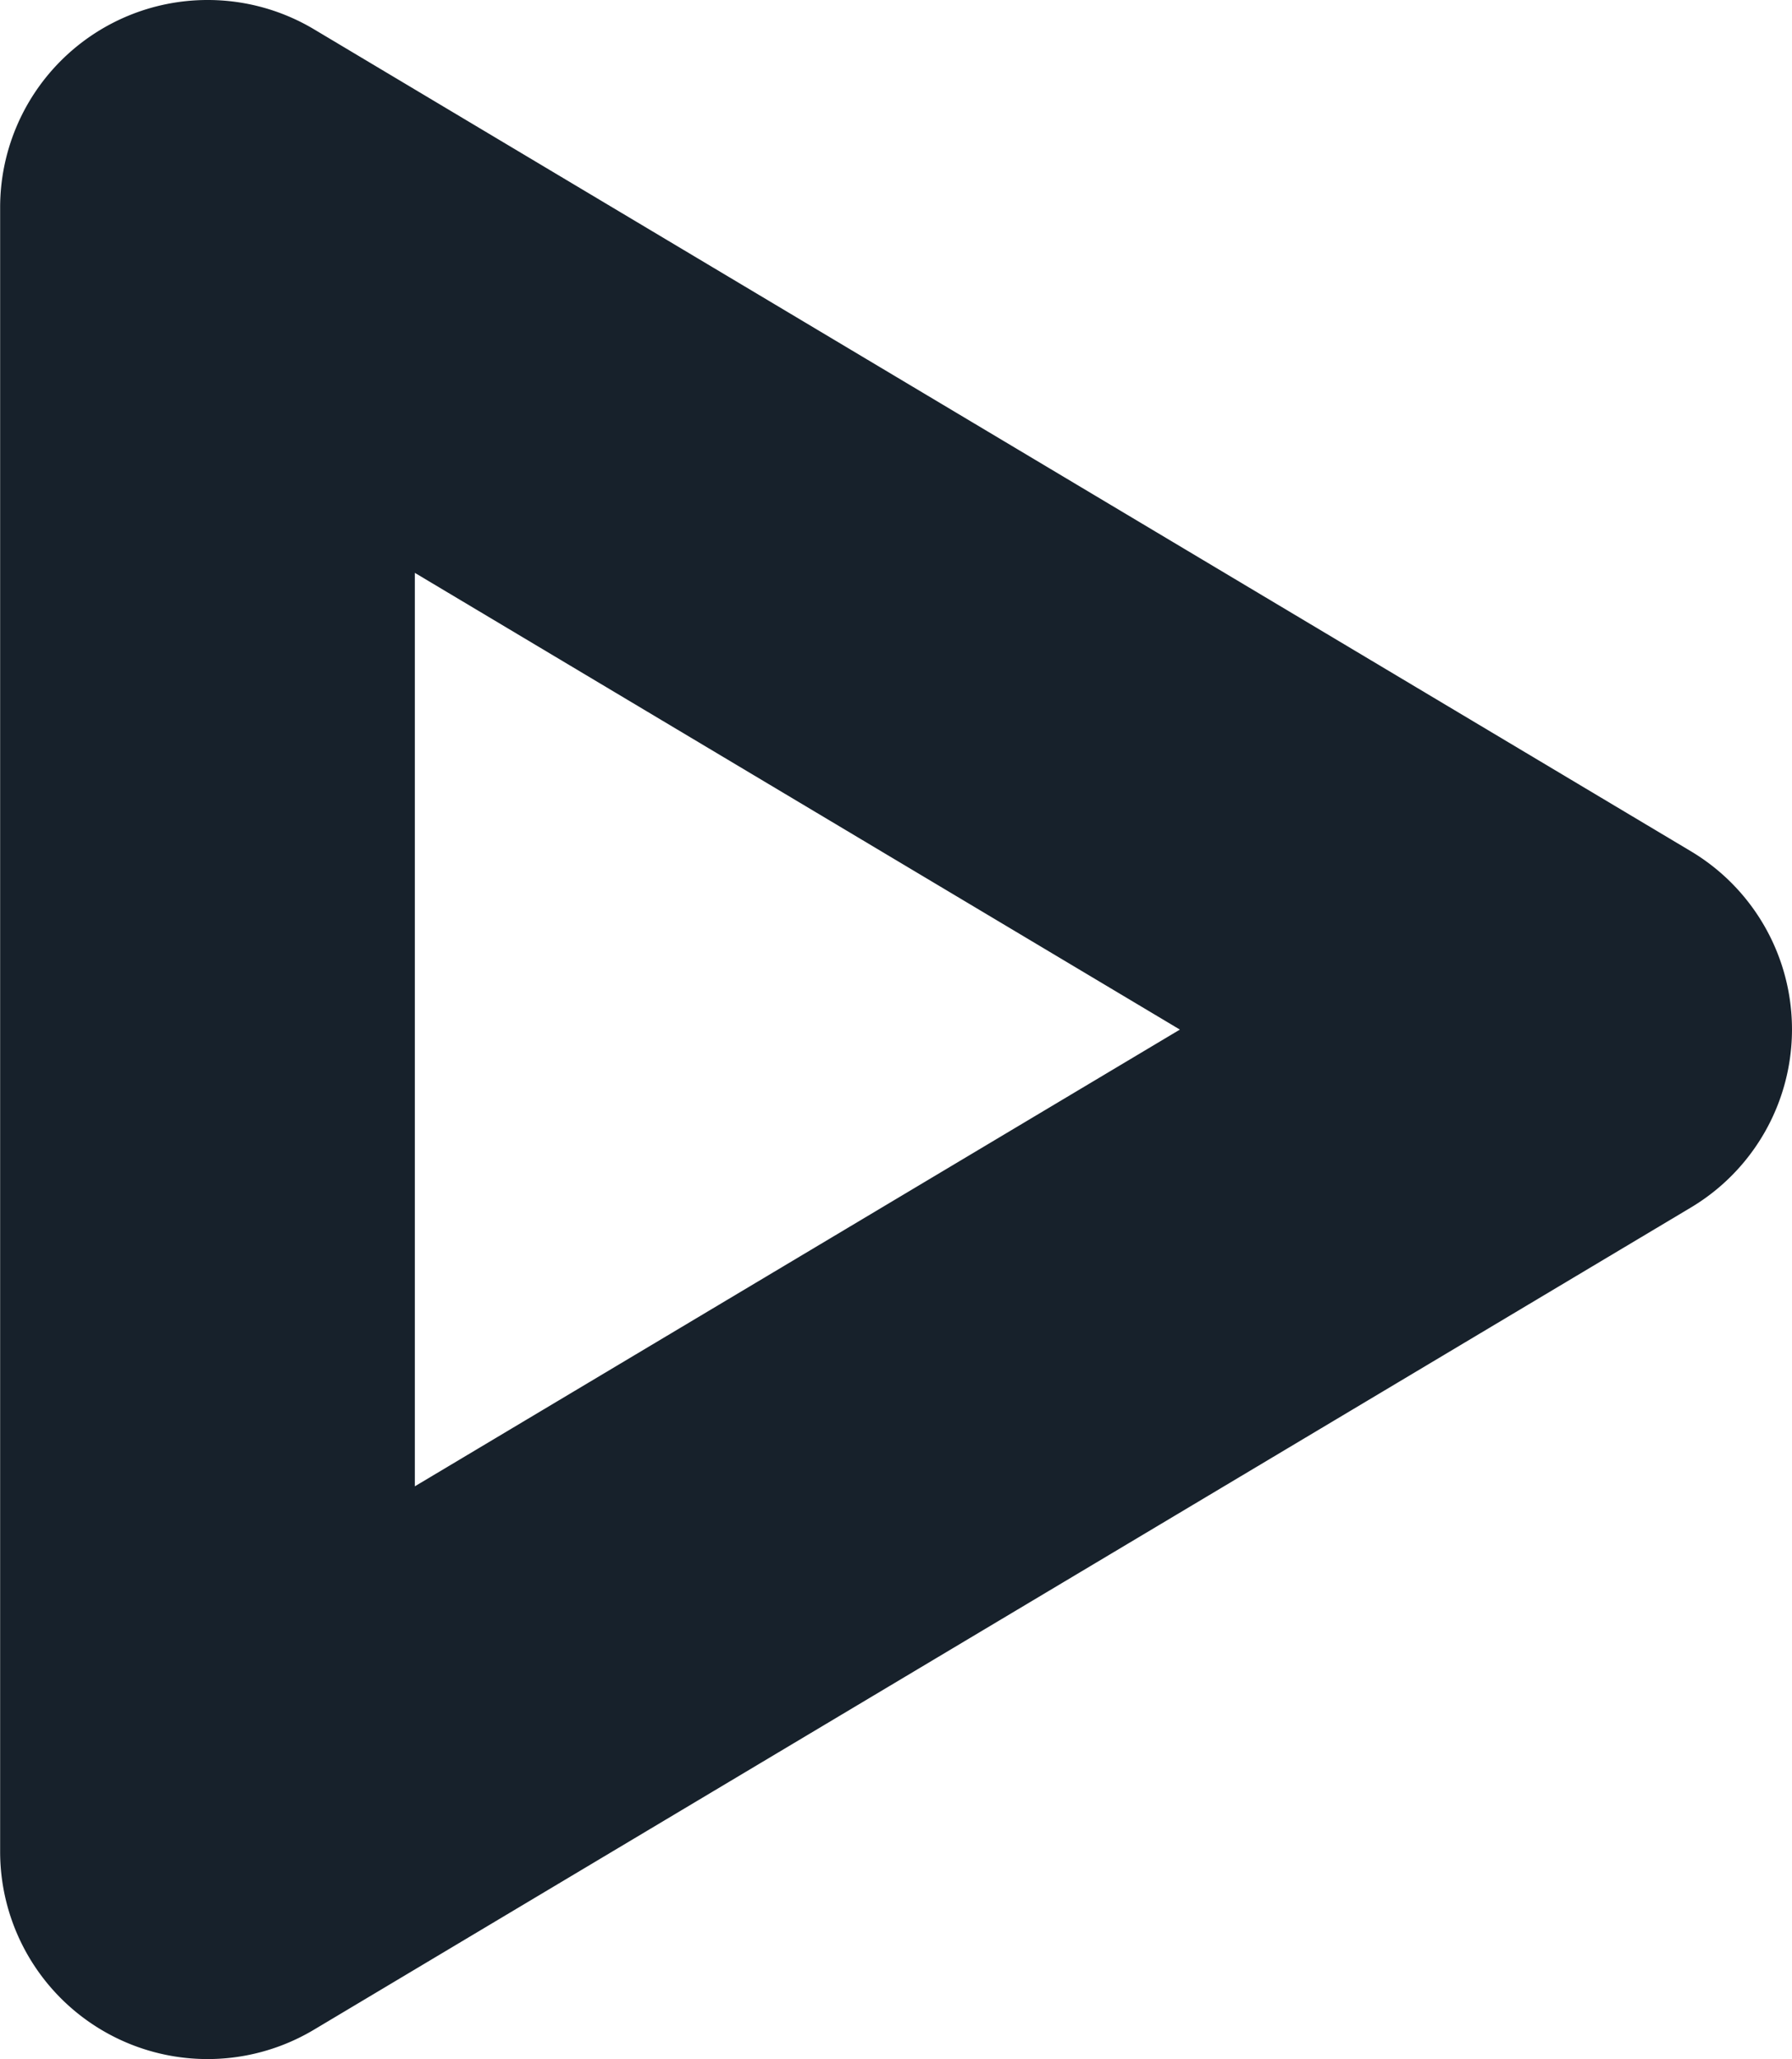 <svg xmlns="http://www.w3.org/2000/svg" width="40" height="45.956" viewBox="0 0 40 45.956">
  <path id="Icon_material-play-arrow" data-name="Icon material-play-arrow" d="M2.88-1.75A4.627,4.627,0,0,1,5.253-1.1l30.74,18.348a4.63,4.63,0,0,1,0,7.951L5.253,43.551a4.63,4.63,0,0,1-7-3.976V2.88A4.63,4.63,0,0,1,2.88-1.75ZM24.587,21.228,7.51,11.035V31.421Z" transform="matrix(1, 0, 0, 1, 1.75, 1.75)" fill="#17212b"/>
</svg>
